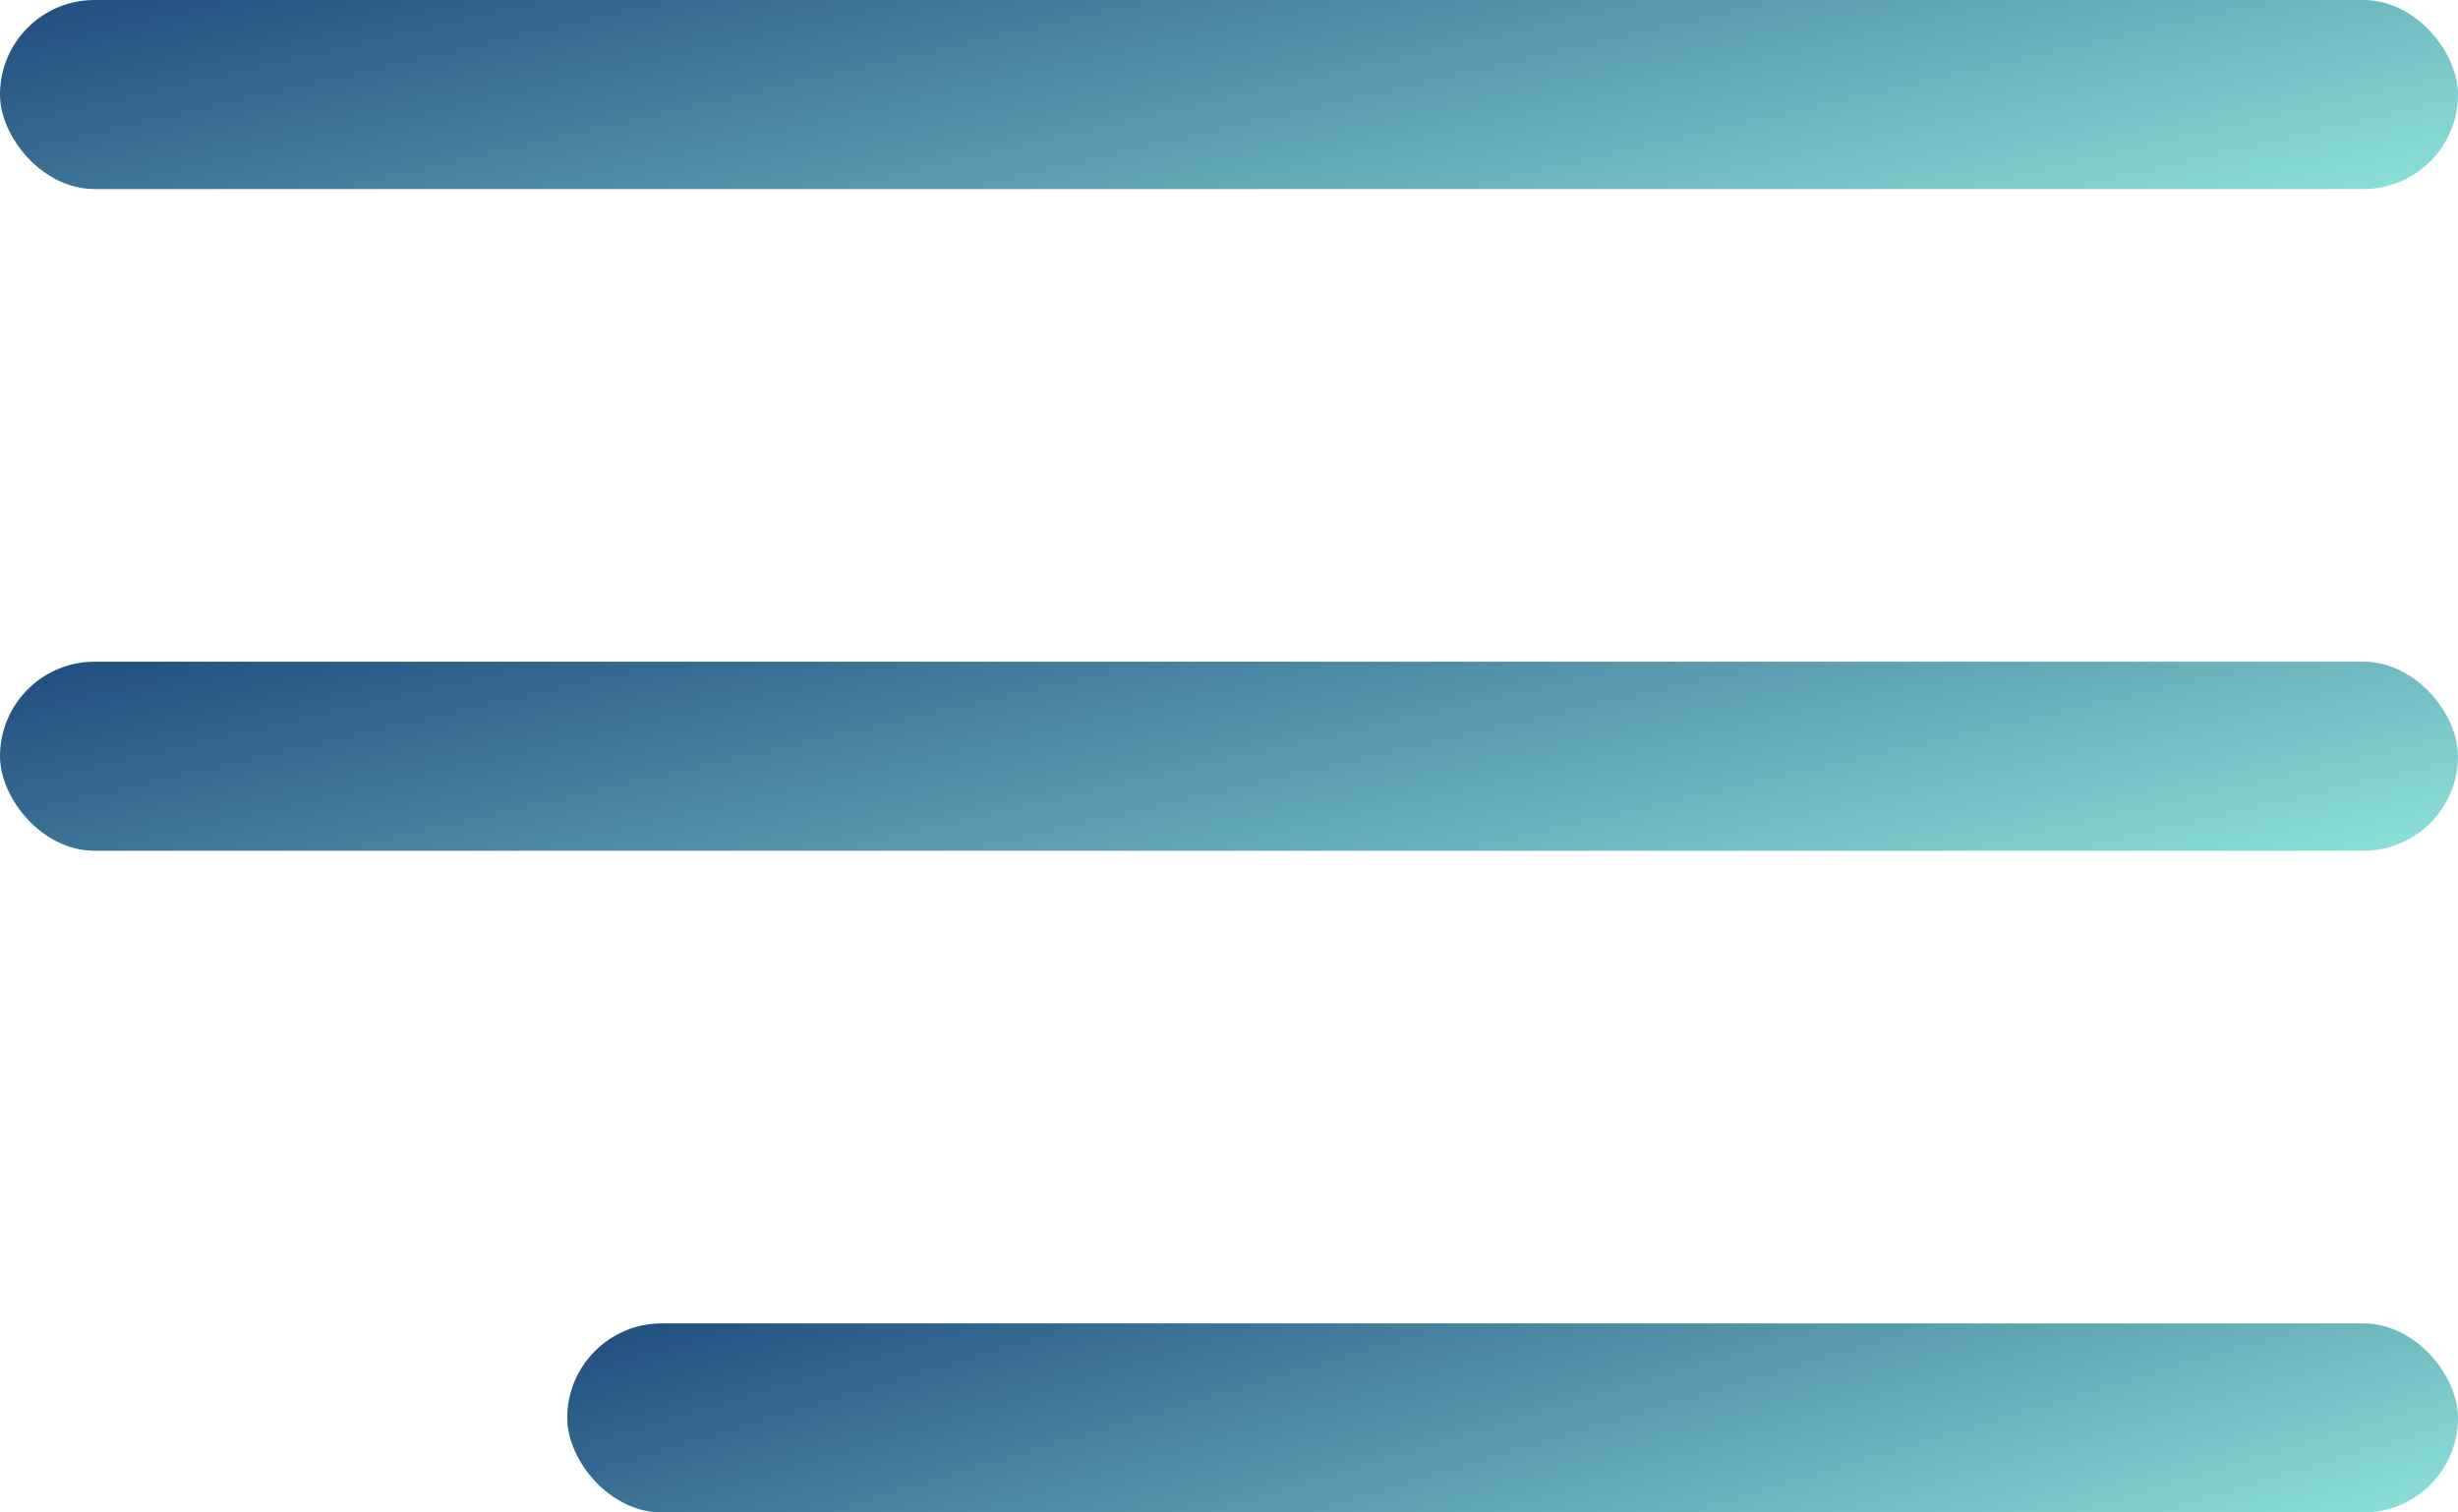 <?xml version="1.0" encoding="UTF-8"?> <svg xmlns="http://www.w3.org/2000/svg" width="26" height="16" viewBox="0 0 26 16" fill="none"><rect width="26" height="2" rx="1" fill="url(#paint0_linear_655_1173)"></rect><rect y="7" width="26" height="2" rx="1" fill="url(#paint1_linear_655_1173)"></rect><rect x="6" y="14" width="20" height="2" rx="1" fill="url(#paint2_linear_655_1173)"></rect><defs><linearGradient id="paint0_linear_655_1173" x1="1.401" y1="1.20366e-07" x2="3.1" y2="7.372" gradientUnits="userSpaceOnUse"><stop stop-color="#235181"></stop><stop offset="1" stop-color="#8EE4DB"></stop></linearGradient><linearGradient id="paint1_linear_655_1173" x1="1.401" y1="7" x2="3.1" y2="14.372" gradientUnits="userSpaceOnUse"><stop stop-color="#235181"></stop><stop offset="1" stop-color="#8EE4DB"></stop></linearGradient><linearGradient id="paint2_linear_655_1173" x1="7.078" y1="14" x2="9.212" y2="21.124" gradientUnits="userSpaceOnUse"><stop stop-color="#235181"></stop><stop offset="1" stop-color="#8EE4DB"></stop></linearGradient></defs></svg> 
